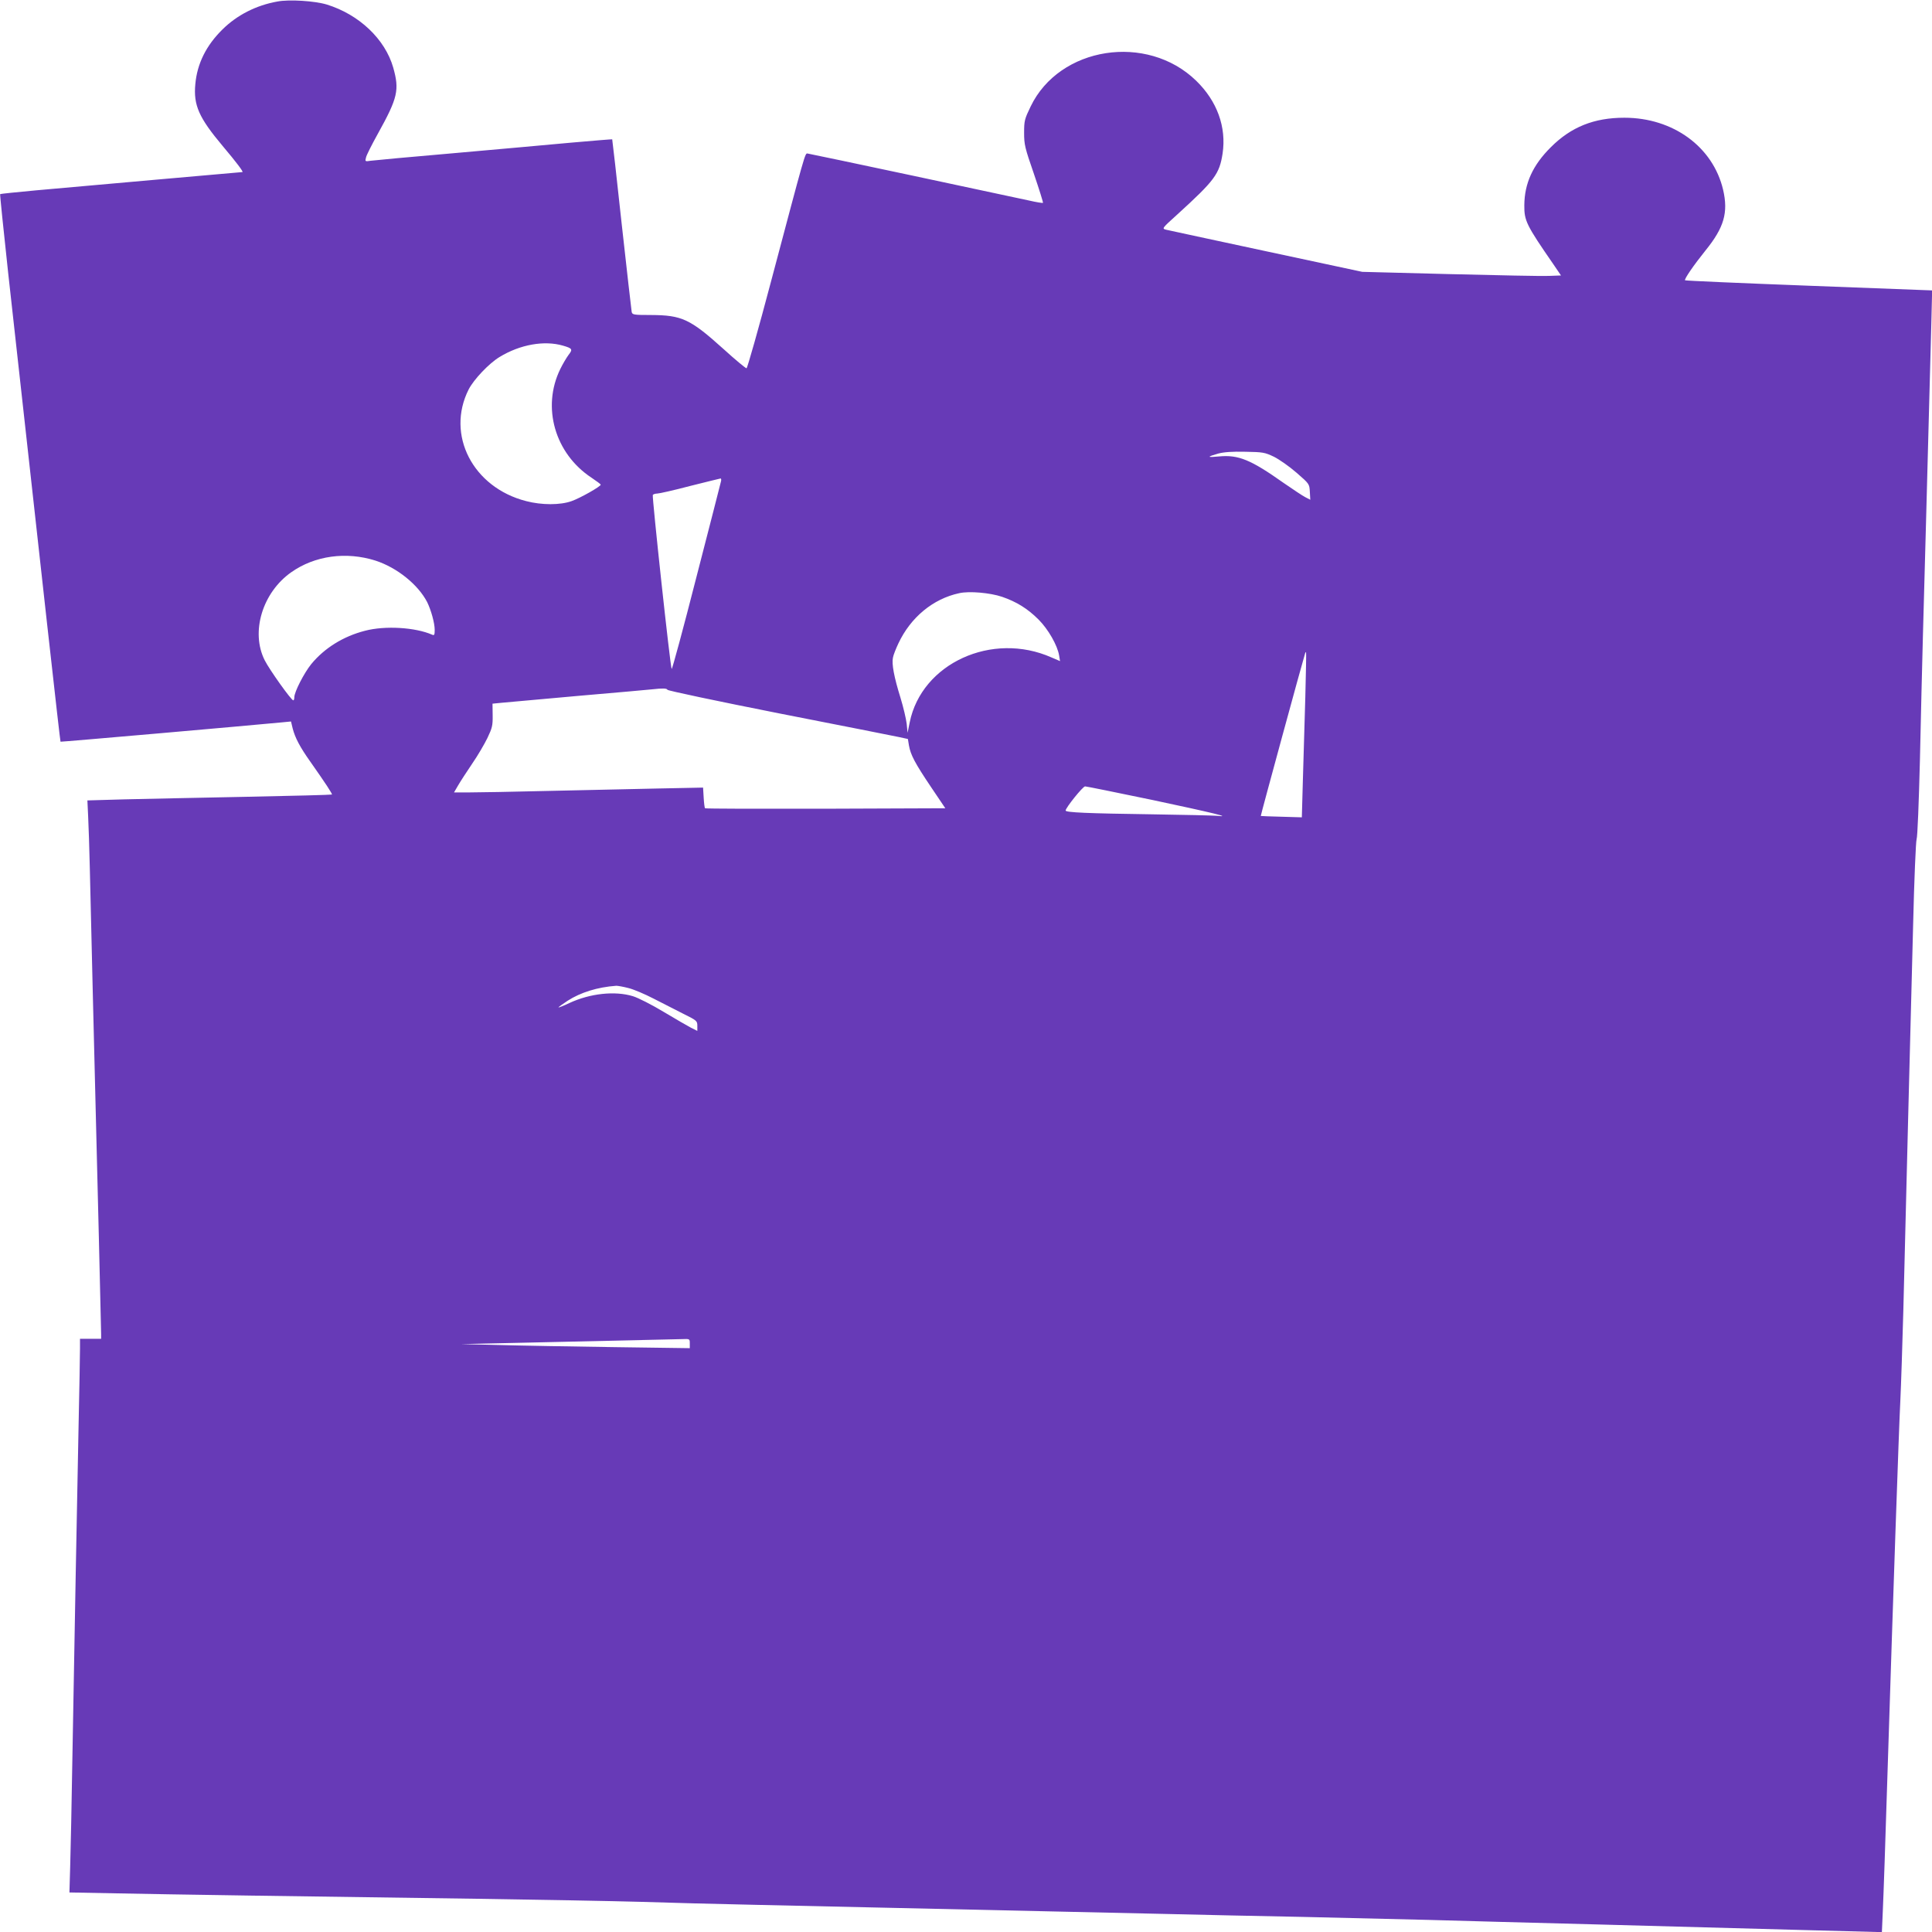 <?xml version="1.0" standalone="no"?>
<!DOCTYPE svg PUBLIC "-//W3C//DTD SVG 20010904//EN"
 "http://www.w3.org/TR/2001/REC-SVG-20010904/DTD/svg10.dtd">
<svg version="1.0" xmlns="http://www.w3.org/2000/svg"
 width="1280pt" height="1280pt" viewBox="0 0 1280 1280"
 preserveAspectRatio="xMidYMid meet">
<g transform="translate(0,1280) scale(0.1,-0.1)"
fill="#673ab7" stroke="none">
<path d="M1838 12790 c-141 -25 -268 -90 -364 -185 -108 -106 -168 -227 -180
-363 -13 -139 24 -222 181 -409 92 -109 140 -173 131 -173 -3 0 -259 -23 -568
-50 -310 -28 -669 -60 -798 -71 -129 -12 -237 -23 -239 -25 -2 -2 22 -236 53
-521 226 -2043 344 -3105 347 -3107 3 -2 1237 106 1465 128 l62 6 11 -46 c16
-62 48 -123 116 -219 102 -145 148 -215 144 -219 -2 -2 -258 -9 -569 -15 -311
-6 -674 -14 -808 -17 l-243 -7 5 -106 c3 -58 8 -212 11 -341 5 -226 28 -1183
60 -2450 8 -333 15 -620 15 -638 l0 -32 -70 0 -70 0 0 -62 c0 -35 -4 -279 -10
-543 -11 -542 -25 -1309 -40 -2150 -5 -314 -12 -647 -15 -741 l-5 -172 313 -6
c337 -7 1202 -20 2392 -36 413 -6 896 -15 1075 -20 179 -6 523 -15 765 -20
242 -5 647 -14 900 -20 988 -22 1377 -31 1800 -40 242 -6 658 -15 925 -20 267
-6 645 -15 840 -20 195 -6 697 -19 1115 -30 418 -11 998 -27 1288 -35 291 -8
543 -15 561 -15 l34 0 6 137 c6 137 15 395 36 1063 31 980 71 2147 80 2315 5
105 14 375 20 600 20 814 42 1674 65 2560 7 298 18 552 23 565 6 14 15 248 22
525 6 275 15 649 20 830 5 182 14 510 20 730 6 220 17 642 25 938 8 296 15
555 15 576 l0 37 -816 31 c-448 17 -817 33 -820 36 -7 7 57 100 135 197 124
153 152 252 117 403 -67 284 -331 477 -654 477 -201 0 -353 -61 -487 -195
-120 -119 -175 -240 -176 -385 -1 -102 13 -131 192 -390 l51 -75 -81 -3 c-45
-2 -341 4 -659 12 l-577 15 -635 136 c-349 75 -648 139 -664 143 -29 8 -29 8
75 102 247 225 278 267 299 403 26 175 -36 347 -175 482 -326 317 -906 227
-1097 -171 -40 -83 -43 -94 -43 -174 0 -78 5 -99 65 -272 35 -103 62 -189 60
-192 -3 -2 -43 4 -90 15 -117 26 -1451 310 -1470 312 -17 2 -14 10 -241 -845
-84 -318 -158 -578 -163 -578 -6 0 -75 57 -153 128 -221 199 -275 224 -481
225 -116 0 -123 2 -127 21 -2 12 -32 273 -66 581 -33 308 -62 561 -63 562 -1
1 -123 -9 -271 -22 -149 -14 -499 -45 -780 -70 -280 -24 -527 -47 -549 -50
-38 -6 -38 -5 -31 22 3 15 39 86 79 158 132 238 143 289 101 438 -54 188 -226
351 -440 417 -79 24 -249 35 -327 20z m1892 -2280 c62 -18 66 -24 37 -61 -14
-19 -39 -61 -55 -94 -124 -253 -36 -560 207 -720 33 -22 61 -43 61 -46 0 -12
-136 -89 -193 -109 -75 -27 -198 -27 -301 0 -353 90 -533 439 -381 740 34 66
134 172 205 215 136 83 297 111 420 75z m4710 -736 c36 -18 103 -65 150 -106
85 -74 85 -74 88 -126 l3 -53 -33 17 c-18 9 -82 52 -143 94 -219 155 -300 188
-429 176 -81 -8 -82 -3 -5 19 38 10 92 14 179 12 117 -2 129 -4 190 -33z
m-3664 -166 c-3 -13 -76 -299 -163 -635 -86 -337 -160 -610 -163 -605 -9 11
-131 1141 -125 1153 4 5 17 9 29 9 13 0 111 22 217 50 107 27 198 49 203 50 4
0 6 -10 2 -22z m-2289 -522 c143 -46 283 -159 343 -275 26 -53 50 -139 50
-184 0 -34 -3 -38 -17 -32 -112 49 -312 61 -445 26 -144 -37 -269 -115 -356
-221 -47 -58 -112 -184 -112 -219 0 -12 -3 -21 -7 -21 -14 1 -157 202 -189
265 -95 188 -15 450 176 584 156 110 364 138 557 77z m4152 -240 c96 -33 169
-78 242 -151 64 -64 125 -171 136 -238 l6 -37 -56 24 c-394 175 -861 -39 -940
-430 l-14 -69 -6 60 c-4 33 -22 110 -41 172 -43 138 -59 225 -50 266 3 18 20
60 36 94 81 173 230 296 403 333 66 15 204 3 284 -24z m2009 -666 c-5 -162
-12 -407 -16 -545 l-7 -250 -135 4 c-74 2 -136 4 -137 5 -2 2 281 1039 293
1075 2 8 6 12 7 10 2 -2 -1 -137 -5 -299z m-4226 50 c2 -6 334 -76 738 -156
404 -79 762 -150 795 -157 l60 -13 7 -43 c11 -62 39 -116 146 -275 l95 -141
-793 -3 c-436 -1 -796 0 -799 3 -3 3 -7 35 -9 71 l-4 66 -297 -6 c-163 -4
-489 -11 -726 -16 -236 -6 -474 -10 -528 -10 l-99 0 28 48 c15 26 57 90 92
142 36 52 81 129 101 170 32 67 36 83 35 151 l-1 77 61 6 c33 3 264 24 511 46
248 21 466 41 485 43 71 8 98 7 102 -3z m3213 -730 c400 -85 532 -117 430
-105 -22 2 -218 7 -435 10 -423 6 -570 12 -570 25 0 18 114 160 129 160 9 0
210 -41 446 -90z m-3472 -1246 c34 -8 109 -40 167 -70 58 -30 147 -75 198
-101 89 -44 92 -47 92 -80 l0 -33 -42 21 c-23 12 -104 59 -181 105 -78 47
-168 93 -204 104 -118 36 -282 19 -420 -45 -40 -19 -73 -32 -73 -29 0 2 27 22
61 44 86 55 197 90 322 99 10 0 46 -6 80 -15z m407 -2355 l0 -31 -507 7 c-280
4 -620 10 -758 14 l-250 6 405 9 c449 10 977 22 1058 24 52 2 52 2 52 -29z"/>
</g>
</svg>
